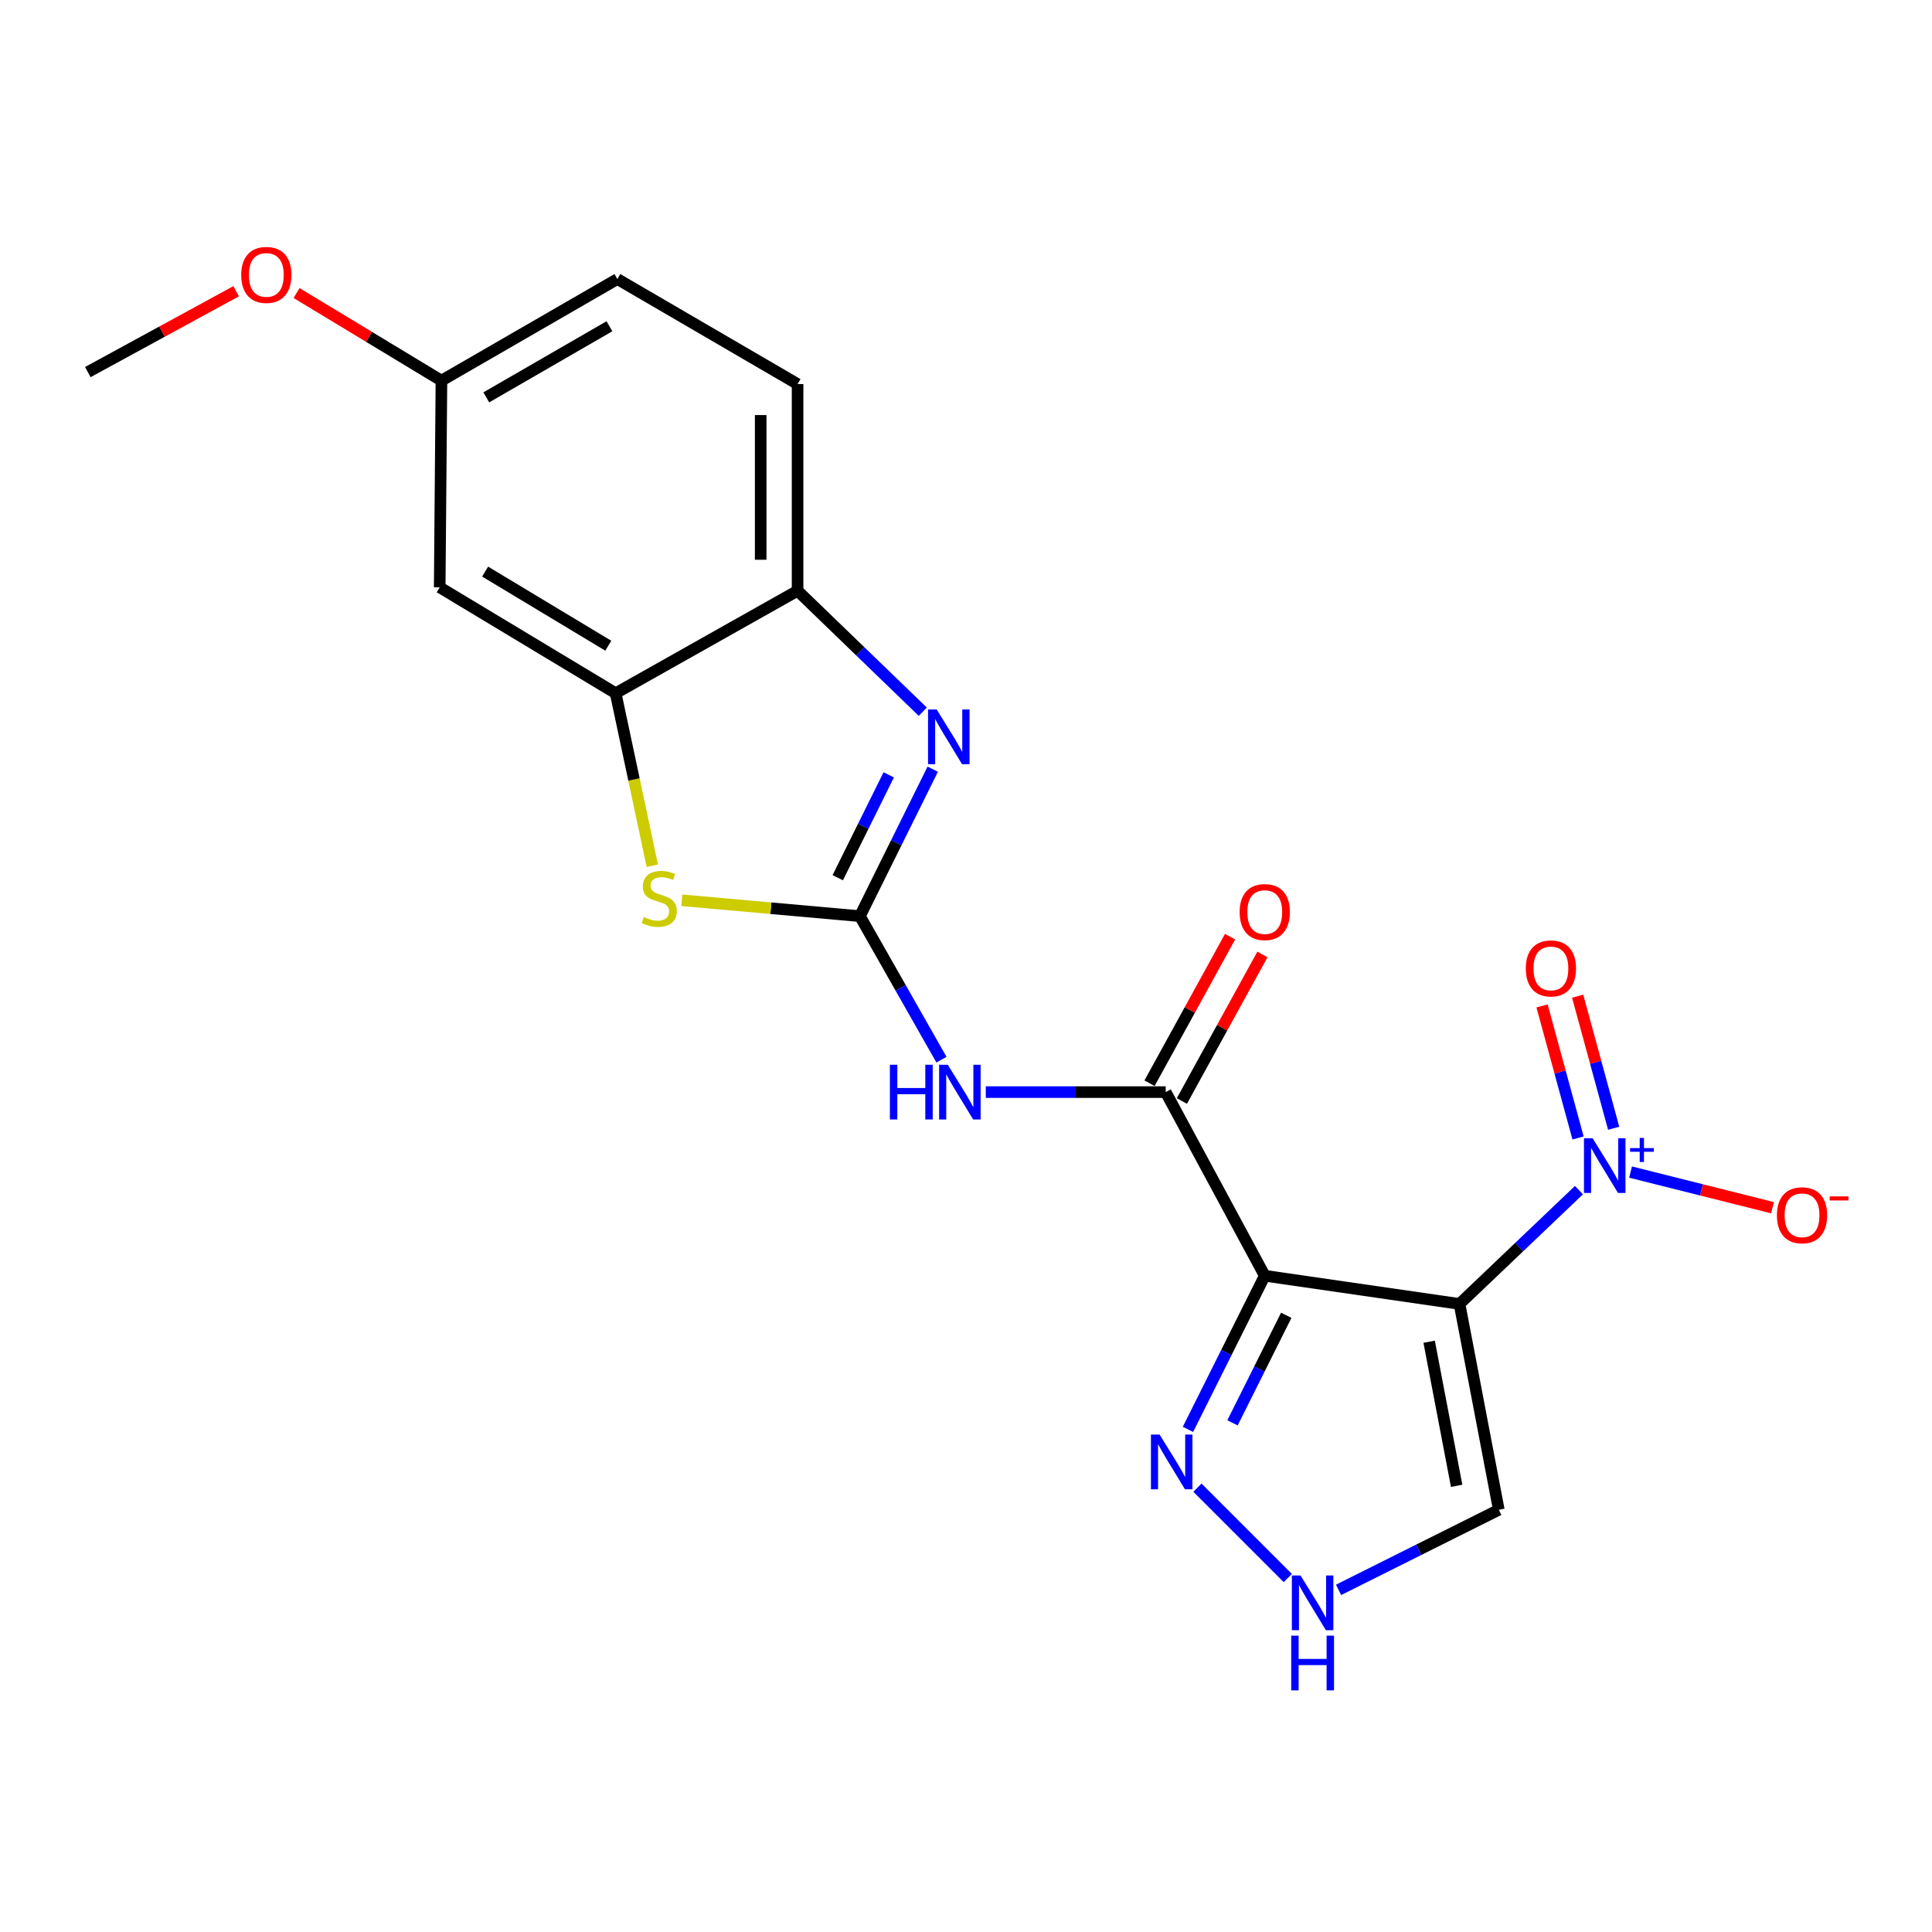 <?xml version='1.0' encoding='iso-8859-1'?>
<svg version='1.1' baseProfile='full'
              xmlns='http://www.w3.org/2000/svg'
                      xmlns:rdkit='http://www.rdkit.org/xml'
                      xmlns:xlink='http://www.w3.org/1999/xlink'
                  xml:space='preserve'
width='1000px' height='1000px' viewBox='0 0 1000 1000'>
<!-- END OF HEADER -->
<rect style='opacity:1.0;fill:#FFFFFF;stroke:none' width='1000' height='1000' x='0' y='0'> </rect>
<path class='bond-0' d='M 755.44,674.92 L 654.635,660.325' style='fill:none;fill-rule:evenodd;stroke:#000000;stroke-width:6px;stroke-linecap:butt;stroke-linejoin:miter;stroke-opacity:1' />
<path class='bond-2' d='M 755.44,674.92 L 786.352,645.466' style='fill:none;fill-rule:evenodd;stroke:#000000;stroke-width:6px;stroke-linecap:butt;stroke-linejoin:miter;stroke-opacity:1' />
<path class='bond-2' d='M 786.352,645.466 L 817.265,616.011' style='fill:none;fill-rule:evenodd;stroke:#0000FF;stroke-width:6px;stroke-linecap:butt;stroke-linejoin:miter;stroke-opacity:1' />
<path class='bond-9' d='M 755.44,674.92 L 775.777,781.457' style='fill:none;fill-rule:evenodd;stroke:#000000;stroke-width:6px;stroke-linecap:butt;stroke-linejoin:miter;stroke-opacity:1' />
<path class='bond-9' d='M 739.723,694.483 L 753.959,769.059' style='fill:none;fill-rule:evenodd;stroke:#000000;stroke-width:6px;stroke-linecap:butt;stroke-linejoin:miter;stroke-opacity:1' />
<path class='bond-3' d='M 654.635,660.325 L 603.367,565.274' style='fill:none;fill-rule:evenodd;stroke:#000000;stroke-width:6px;stroke-linecap:butt;stroke-linejoin:miter;stroke-opacity:1' />
<path class='bond-7' d='M 654.635,660.325 L 634.763,700.083' style='fill:none;fill-rule:evenodd;stroke:#000000;stroke-width:6px;stroke-linecap:butt;stroke-linejoin:miter;stroke-opacity:1' />
<path class='bond-7' d='M 634.763,700.083 L 614.891,739.84' style='fill:none;fill-rule:evenodd;stroke:#0000FF;stroke-width:6px;stroke-linecap:butt;stroke-linejoin:miter;stroke-opacity:1' />
<path class='bond-7' d='M 665.763,680.795 L 651.853,708.625' style='fill:none;fill-rule:evenodd;stroke:#000000;stroke-width:6px;stroke-linecap:butt;stroke-linejoin:miter;stroke-opacity:1' />
<path class='bond-7' d='M 651.853,708.625 L 637.942,736.455' style='fill:none;fill-rule:evenodd;stroke:#0000FF;stroke-width:6px;stroke-linecap:butt;stroke-linejoin:miter;stroke-opacity:1' />
<path class='bond-1' d='M 445.086,474.202 L 466.192,511.349' style='fill:none;fill-rule:evenodd;stroke:#000000;stroke-width:6px;stroke-linecap:butt;stroke-linejoin:miter;stroke-opacity:1' />
<path class='bond-1' d='M 466.192,511.349 L 487.298,548.495' style='fill:none;fill-rule:evenodd;stroke:#0000FF;stroke-width:6px;stroke-linecap:butt;stroke-linejoin:miter;stroke-opacity:1' />
<path class='bond-4' d='M 445.086,474.202 L 463.937,436.166' style='fill:none;fill-rule:evenodd;stroke:#000000;stroke-width:6px;stroke-linecap:butt;stroke-linejoin:miter;stroke-opacity:1' />
<path class='bond-4' d='M 463.937,436.166 L 482.787,398.13' style='fill:none;fill-rule:evenodd;stroke:#0000FF;stroke-width:6px;stroke-linecap:butt;stroke-linejoin:miter;stroke-opacity:1' />
<path class='bond-4' d='M 433.622,454.307 L 446.818,427.682' style='fill:none;fill-rule:evenodd;stroke:#000000;stroke-width:6px;stroke-linecap:butt;stroke-linejoin:miter;stroke-opacity:1' />
<path class='bond-4' d='M 446.818,427.682 L 460.013,401.056' style='fill:none;fill-rule:evenodd;stroke:#0000FF;stroke-width:6px;stroke-linecap:butt;stroke-linejoin:miter;stroke-opacity:1' />
<path class='bond-6' d='M 445.086,474.202 L 398.993,470.091' style='fill:none;fill-rule:evenodd;stroke:#000000;stroke-width:6px;stroke-linecap:butt;stroke-linejoin:miter;stroke-opacity:1' />
<path class='bond-6' d='M 398.993,470.091 L 352.901,465.979' style='fill:none;fill-rule:evenodd;stroke:#CCCC00;stroke-width:6px;stroke-linecap:butt;stroke-linejoin:miter;stroke-opacity:1' />
<path class='bond-13' d='M 843.972,606.661 L 880.708,615.882' style='fill:none;fill-rule:evenodd;stroke:#0000FF;stroke-width:6px;stroke-linecap:butt;stroke-linejoin:miter;stroke-opacity:1' />
<path class='bond-13' d='M 880.708,615.882 L 917.444,625.102' style='fill:none;fill-rule:evenodd;stroke:#FF0000;stroke-width:6px;stroke-linecap:butt;stroke-linejoin:miter;stroke-opacity:1' />
<path class='bond-14' d='M 835.233,583.985 L 825.913,549.808' style='fill:none;fill-rule:evenodd;stroke:#0000FF;stroke-width:6px;stroke-linecap:butt;stroke-linejoin:miter;stroke-opacity:1' />
<path class='bond-14' d='M 825.913,549.808 L 816.592,515.631' style='fill:none;fill-rule:evenodd;stroke:#FF0000;stroke-width:6px;stroke-linecap:butt;stroke-linejoin:miter;stroke-opacity:1' />
<path class='bond-14' d='M 816.8,589.012 L 807.48,554.835' style='fill:none;fill-rule:evenodd;stroke:#0000FF;stroke-width:6px;stroke-linecap:butt;stroke-linejoin:miter;stroke-opacity:1' />
<path class='bond-14' d='M 807.48,554.835 L 798.16,520.658' style='fill:none;fill-rule:evenodd;stroke:#FF0000;stroke-width:6px;stroke-linecap:butt;stroke-linejoin:miter;stroke-opacity:1' />
<path class='bond-5' d='M 603.367,565.274 L 556.801,565.274' style='fill:none;fill-rule:evenodd;stroke:#000000;stroke-width:6px;stroke-linecap:butt;stroke-linejoin:miter;stroke-opacity:1' />
<path class='bond-5' d='M 556.801,565.274 L 510.234,565.274' style='fill:none;fill-rule:evenodd;stroke:#0000FF;stroke-width:6px;stroke-linecap:butt;stroke-linejoin:miter;stroke-opacity:1' />
<path class='bond-15' d='M 611.739,569.875 L 632.585,531.952' style='fill:none;fill-rule:evenodd;stroke:#000000;stroke-width:6px;stroke-linecap:butt;stroke-linejoin:miter;stroke-opacity:1' />
<path class='bond-15' d='M 632.585,531.952 L 653.431,494.028' style='fill:none;fill-rule:evenodd;stroke:#FF0000;stroke-width:6px;stroke-linecap:butt;stroke-linejoin:miter;stroke-opacity:1' />
<path class='bond-15' d='M 594.996,560.672 L 615.842,522.748' style='fill:none;fill-rule:evenodd;stroke:#000000;stroke-width:6px;stroke-linecap:butt;stroke-linejoin:miter;stroke-opacity:1' />
<path class='bond-15' d='M 615.842,522.748 L 636.688,484.824' style='fill:none;fill-rule:evenodd;stroke:#FF0000;stroke-width:6px;stroke-linecap:butt;stroke-linejoin:miter;stroke-opacity:1' />
<path class='bond-10' d='M 477.628,368.376 L 445.228,337.075' style='fill:none;fill-rule:evenodd;stroke:#0000FF;stroke-width:6px;stroke-linecap:butt;stroke-linejoin:miter;stroke-opacity:1' />
<path class='bond-10' d='M 445.228,337.075 L 412.829,305.773' style='fill:none;fill-rule:evenodd;stroke:#000000;stroke-width:6px;stroke-linecap:butt;stroke-linejoin:miter;stroke-opacity:1' />
<path class='bond-8' d='M 337.636,448.104 L 328.147,403.459' style='fill:none;fill-rule:evenodd;stroke:#CCCC00;stroke-width:6px;stroke-linecap:butt;stroke-linejoin:miter;stroke-opacity:1' />
<path class='bond-8' d='M 328.147,403.459 L 318.658,358.813' style='fill:none;fill-rule:evenodd;stroke:#000000;stroke-width:6px;stroke-linecap:butt;stroke-linejoin:miter;stroke-opacity:1' />
<path class='bond-21' d='M 619.786,770.01 L 666.561,816.779' style='fill:none;fill-rule:evenodd;stroke:#0000FF;stroke-width:6px;stroke-linecap:butt;stroke-linejoin:miter;stroke-opacity:1' />
<path class='bond-12' d='M 318.658,358.813 L 227.587,304.001' style='fill:none;fill-rule:evenodd;stroke:#000000;stroke-width:6px;stroke-linecap:butt;stroke-linejoin:miter;stroke-opacity:1' />
<path class='bond-12' d='M 314.85,334.222 L 251.1,295.853' style='fill:none;fill-rule:evenodd;stroke:#000000;stroke-width:6px;stroke-linecap:butt;stroke-linejoin:miter;stroke-opacity:1' />
<path class='bond-22' d='M 318.658,358.813 L 412.829,305.773' style='fill:none;fill-rule:evenodd;stroke:#000000;stroke-width:6px;stroke-linecap:butt;stroke-linejoin:miter;stroke-opacity:1' />
<path class='bond-11' d='M 775.777,781.457 L 734.309,802.184' style='fill:none;fill-rule:evenodd;stroke:#000000;stroke-width:6px;stroke-linecap:butt;stroke-linejoin:miter;stroke-opacity:1' />
<path class='bond-11' d='M 734.309,802.184 L 692.842,822.91' style='fill:none;fill-rule:evenodd;stroke:#0000FF;stroke-width:6px;stroke-linecap:butt;stroke-linejoin:miter;stroke-opacity:1' />
<path class='bond-16' d='M 412.829,305.773 L 412.829,198.791' style='fill:none;fill-rule:evenodd;stroke:#000000;stroke-width:6px;stroke-linecap:butt;stroke-linejoin:miter;stroke-opacity:1' />
<path class='bond-16' d='M 393.723,289.726 L 393.723,214.838' style='fill:none;fill-rule:evenodd;stroke:#000000;stroke-width:6px;stroke-linecap:butt;stroke-linejoin:miter;stroke-opacity:1' />
<path class='bond-17' d='M 227.587,304.001 L 228.489,197.019' style='fill:none;fill-rule:evenodd;stroke:#000000;stroke-width:6px;stroke-linecap:butt;stroke-linejoin:miter;stroke-opacity:1' />
<path class='bond-18' d='M 412.829,198.791 L 319.55,144.435' style='fill:none;fill-rule:evenodd;stroke:#000000;stroke-width:6px;stroke-linecap:butt;stroke-linejoin:miter;stroke-opacity:1' />
<path class='bond-19' d='M 228.489,197.019 L 190.995,174.348' style='fill:none;fill-rule:evenodd;stroke:#000000;stroke-width:6px;stroke-linecap:butt;stroke-linejoin:miter;stroke-opacity:1' />
<path class='bond-19' d='M 190.995,174.348 L 153.501,151.678' style='fill:none;fill-rule:evenodd;stroke:#FF0000;stroke-width:6px;stroke-linecap:butt;stroke-linejoin:miter;stroke-opacity:1' />
<path class='bond-23' d='M 228.489,197.019 L 319.55,144.435' style='fill:none;fill-rule:evenodd;stroke:#000000;stroke-width:6px;stroke-linecap:butt;stroke-linejoin:miter;stroke-opacity:1' />
<path class='bond-23' d='M 251.702,205.676 L 315.445,168.868' style='fill:none;fill-rule:evenodd;stroke:#000000;stroke-width:6px;stroke-linecap:butt;stroke-linejoin:miter;stroke-opacity:1' />
<path class='bond-20' d='M 122.222,150.739 L 83.838,171.665' style='fill:none;fill-rule:evenodd;stroke:#FF0000;stroke-width:6px;stroke-linecap:butt;stroke-linejoin:miter;stroke-opacity:1' />
<path class='bond-20' d='M 83.838,171.665 L 45.455,192.592' style='fill:none;fill-rule:evenodd;stroke:#000000;stroke-width:6px;stroke-linecap:butt;stroke-linejoin:miter;stroke-opacity:1' />
<path  class='atom-3' d='M 824.34 589.145
L 833.62 604.145
Q 834.54 605.625, 836.02 608.305
Q 837.5 610.985, 837.58 611.145
L 837.58 589.145
L 841.34 589.145
L 841.34 617.465
L 837.46 617.465
L 827.5 601.065
Q 826.34 599.145, 825.1 596.945
Q 823.9 594.745, 823.54 594.065
L 823.54 617.465
L 819.86 617.465
L 819.86 589.145
L 824.34 589.145
' fill='#0000FF'/>
<path  class='atom-3' d='M 843.716 594.25
L 848.706 594.25
L 848.706 588.996
L 850.923 588.996
L 850.923 594.25
L 856.045 594.25
L 856.045 596.151
L 850.923 596.151
L 850.923 601.431
L 848.706 601.431
L 848.706 596.151
L 843.716 596.151
L 843.716 594.25
' fill='#0000FF'/>
<path  class='atom-5' d='M 484.829 367.22
L 494.109 382.22
Q 495.029 383.7, 496.509 386.38
Q 497.989 389.06, 498.069 389.22
L 498.069 367.22
L 501.829 367.22
L 501.829 395.54
L 497.949 395.54
L 487.989 379.14
Q 486.829 377.22, 485.589 375.02
Q 484.389 372.82, 484.029 372.14
L 484.029 395.54
L 480.349 395.54
L 480.349 367.22
L 484.829 367.22
' fill='#0000FF'/>
<path  class='atom-6' d='M 460.611 551.114
L 464.451 551.114
L 464.451 563.154
L 478.931 563.154
L 478.931 551.114
L 482.771 551.114
L 482.771 579.434
L 478.931 579.434
L 478.931 566.354
L 464.451 566.354
L 464.451 579.434
L 460.611 579.434
L 460.611 551.114
' fill='#0000FF'/>
<path  class='atom-6' d='M 490.571 551.114
L 499.851 566.114
Q 500.771 567.594, 502.251 570.274
Q 503.731 572.954, 503.811 573.114
L 503.811 551.114
L 507.571 551.114
L 507.571 579.434
L 503.691 579.434
L 493.731 563.034
Q 492.571 561.114, 491.331 558.914
Q 490.131 556.714, 489.771 556.034
L 489.771 579.434
L 486.091 579.434
L 486.091 551.114
L 490.571 551.114
' fill='#0000FF'/>
<path  class='atom-7' d='M 333.214 474.656
Q 333.534 474.776, 334.854 475.336
Q 336.174 475.896, 337.614 476.256
Q 339.094 476.576, 340.534 476.576
Q 343.214 476.576, 344.774 475.296
Q 346.334 473.976, 346.334 471.696
Q 346.334 470.136, 345.534 469.176
Q 344.774 468.216, 343.574 467.696
Q 342.374 467.176, 340.374 466.576
Q 337.854 465.816, 336.334 465.096
Q 334.854 464.376, 333.774 462.856
Q 332.734 461.336, 332.734 458.776
Q 332.734 455.216, 335.134 453.016
Q 337.574 450.816, 342.374 450.816
Q 345.654 450.816, 349.374 452.376
L 348.454 455.456
Q 345.054 454.056, 342.494 454.056
Q 339.734 454.056, 338.214 455.216
Q 336.694 456.336, 336.734 458.296
Q 336.734 459.816, 337.494 460.736
Q 338.294 461.656, 339.414 462.176
Q 340.574 462.696, 342.494 463.296
Q 345.054 464.096, 346.574 464.896
Q 348.094 465.696, 349.174 467.336
Q 350.294 468.936, 350.294 471.696
Q 350.294 475.616, 347.654 477.736
Q 345.054 479.816, 340.694 479.816
Q 338.174 479.816, 336.254 479.256
Q 334.374 478.736, 332.134 477.816
L 333.214 474.656
' fill='#CCCC00'/>
<path  class='atom-8' d='M 600.207 742.533
L 609.487 757.533
Q 610.407 759.013, 611.887 761.693
Q 613.367 764.373, 613.447 764.533
L 613.447 742.533
L 617.207 742.533
L 617.207 770.853
L 613.327 770.853
L 603.367 754.453
Q 602.207 752.533, 600.967 750.333
Q 599.767 748.133, 599.407 747.453
L 599.407 770.853
L 595.727 770.853
L 595.727 742.533
L 600.207 742.533
' fill='#0000FF'/>
<path  class='atom-12' d='M 673.149 815.465
L 682.429 830.465
Q 683.349 831.945, 684.829 834.625
Q 686.309 837.305, 686.389 837.465
L 686.389 815.465
L 690.149 815.465
L 690.149 843.785
L 686.269 843.785
L 676.309 827.385
Q 675.149 825.465, 673.909 823.265
Q 672.709 821.065, 672.349 820.385
L 672.349 843.785
L 668.669 843.785
L 668.669 815.465
L 673.149 815.465
' fill='#0000FF'/>
<path  class='atom-12' d='M 668.329 846.617
L 672.169 846.617
L 672.169 858.657
L 686.649 858.657
L 686.649 846.617
L 690.489 846.617
L 690.489 874.937
L 686.649 874.937
L 686.649 861.857
L 672.169 861.857
L 672.169 874.937
L 668.329 874.937
L 668.329 846.617
' fill='#0000FF'/>
<path  class='atom-14' d='M 919.732 629.019
Q 919.732 622.219, 923.092 618.419
Q 926.452 614.619, 932.732 614.619
Q 939.012 614.619, 942.372 618.419
Q 945.732 622.219, 945.732 629.019
Q 945.732 635.899, 942.332 639.819
Q 938.932 643.699, 932.732 643.699
Q 926.492 643.699, 923.092 639.819
Q 919.732 635.939, 919.732 629.019
M 932.732 640.499
Q 937.052 640.499, 939.372 637.619
Q 941.732 634.699, 941.732 629.019
Q 941.732 623.459, 939.372 620.659
Q 937.052 617.819, 932.732 617.819
Q 928.412 617.819, 926.052 620.619
Q 923.732 623.419, 923.732 629.019
Q 923.732 634.739, 926.052 637.619
Q 928.412 640.499, 932.732 640.499
' fill='#FF0000'/>
<path  class='atom-14' d='M 947.052 619.241
L 956.74 619.241
L 956.74 621.353
L 947.052 621.353
L 947.052 619.241
' fill='#FF0000'/>
<path  class='atom-15' d='M 789.748 501.254
Q 789.748 494.454, 793.108 490.654
Q 796.468 486.854, 802.748 486.854
Q 809.028 486.854, 812.388 490.654
Q 815.748 494.454, 815.748 501.254
Q 815.748 508.134, 812.348 512.054
Q 808.948 515.934, 802.748 515.934
Q 796.508 515.934, 793.108 512.054
Q 789.748 508.174, 789.748 501.254
M 802.748 512.734
Q 807.068 512.734, 809.388 509.854
Q 811.748 506.934, 811.748 501.254
Q 811.748 495.694, 809.388 492.894
Q 807.068 490.054, 802.748 490.054
Q 798.428 490.054, 796.068 492.854
Q 793.748 495.654, 793.748 501.254
Q 793.748 506.974, 796.068 509.854
Q 798.428 512.734, 802.748 512.734
' fill='#FF0000'/>
<path  class='atom-16' d='M 641.635 472.085
Q 641.635 465.285, 644.995 461.485
Q 648.355 457.685, 654.635 457.685
Q 660.915 457.685, 664.275 461.485
Q 667.635 465.285, 667.635 472.085
Q 667.635 478.965, 664.235 482.885
Q 660.835 486.765, 654.635 486.765
Q 648.395 486.765, 644.995 482.885
Q 641.635 479.005, 641.635 472.085
M 654.635 483.565
Q 658.955 483.565, 661.275 480.685
Q 663.635 477.765, 663.635 472.085
Q 663.635 466.525, 661.275 463.725
Q 658.955 460.885, 654.635 460.885
Q 650.315 460.885, 647.955 463.685
Q 645.635 466.485, 645.635 472.085
Q 645.635 477.805, 647.955 480.685
Q 650.315 483.565, 654.635 483.565
' fill='#FF0000'/>
<path  class='atom-20' d='M 124.853 142.297
Q 124.853 135.497, 128.213 131.697
Q 131.573 127.897, 137.853 127.897
Q 144.133 127.897, 147.493 131.697
Q 150.853 135.497, 150.853 142.297
Q 150.853 149.177, 147.453 153.097
Q 144.053 156.977, 137.853 156.977
Q 131.613 156.977, 128.213 153.097
Q 124.853 149.217, 124.853 142.297
M 137.853 153.777
Q 142.173 153.777, 144.493 150.897
Q 146.853 147.977, 146.853 142.297
Q 146.853 136.737, 144.493 133.937
Q 142.173 131.097, 137.853 131.097
Q 133.533 131.097, 131.173 133.897
Q 128.853 136.697, 128.853 142.297
Q 128.853 148.017, 131.173 150.897
Q 133.533 153.777, 137.853 153.777
' fill='#FF0000'/>
</svg>
